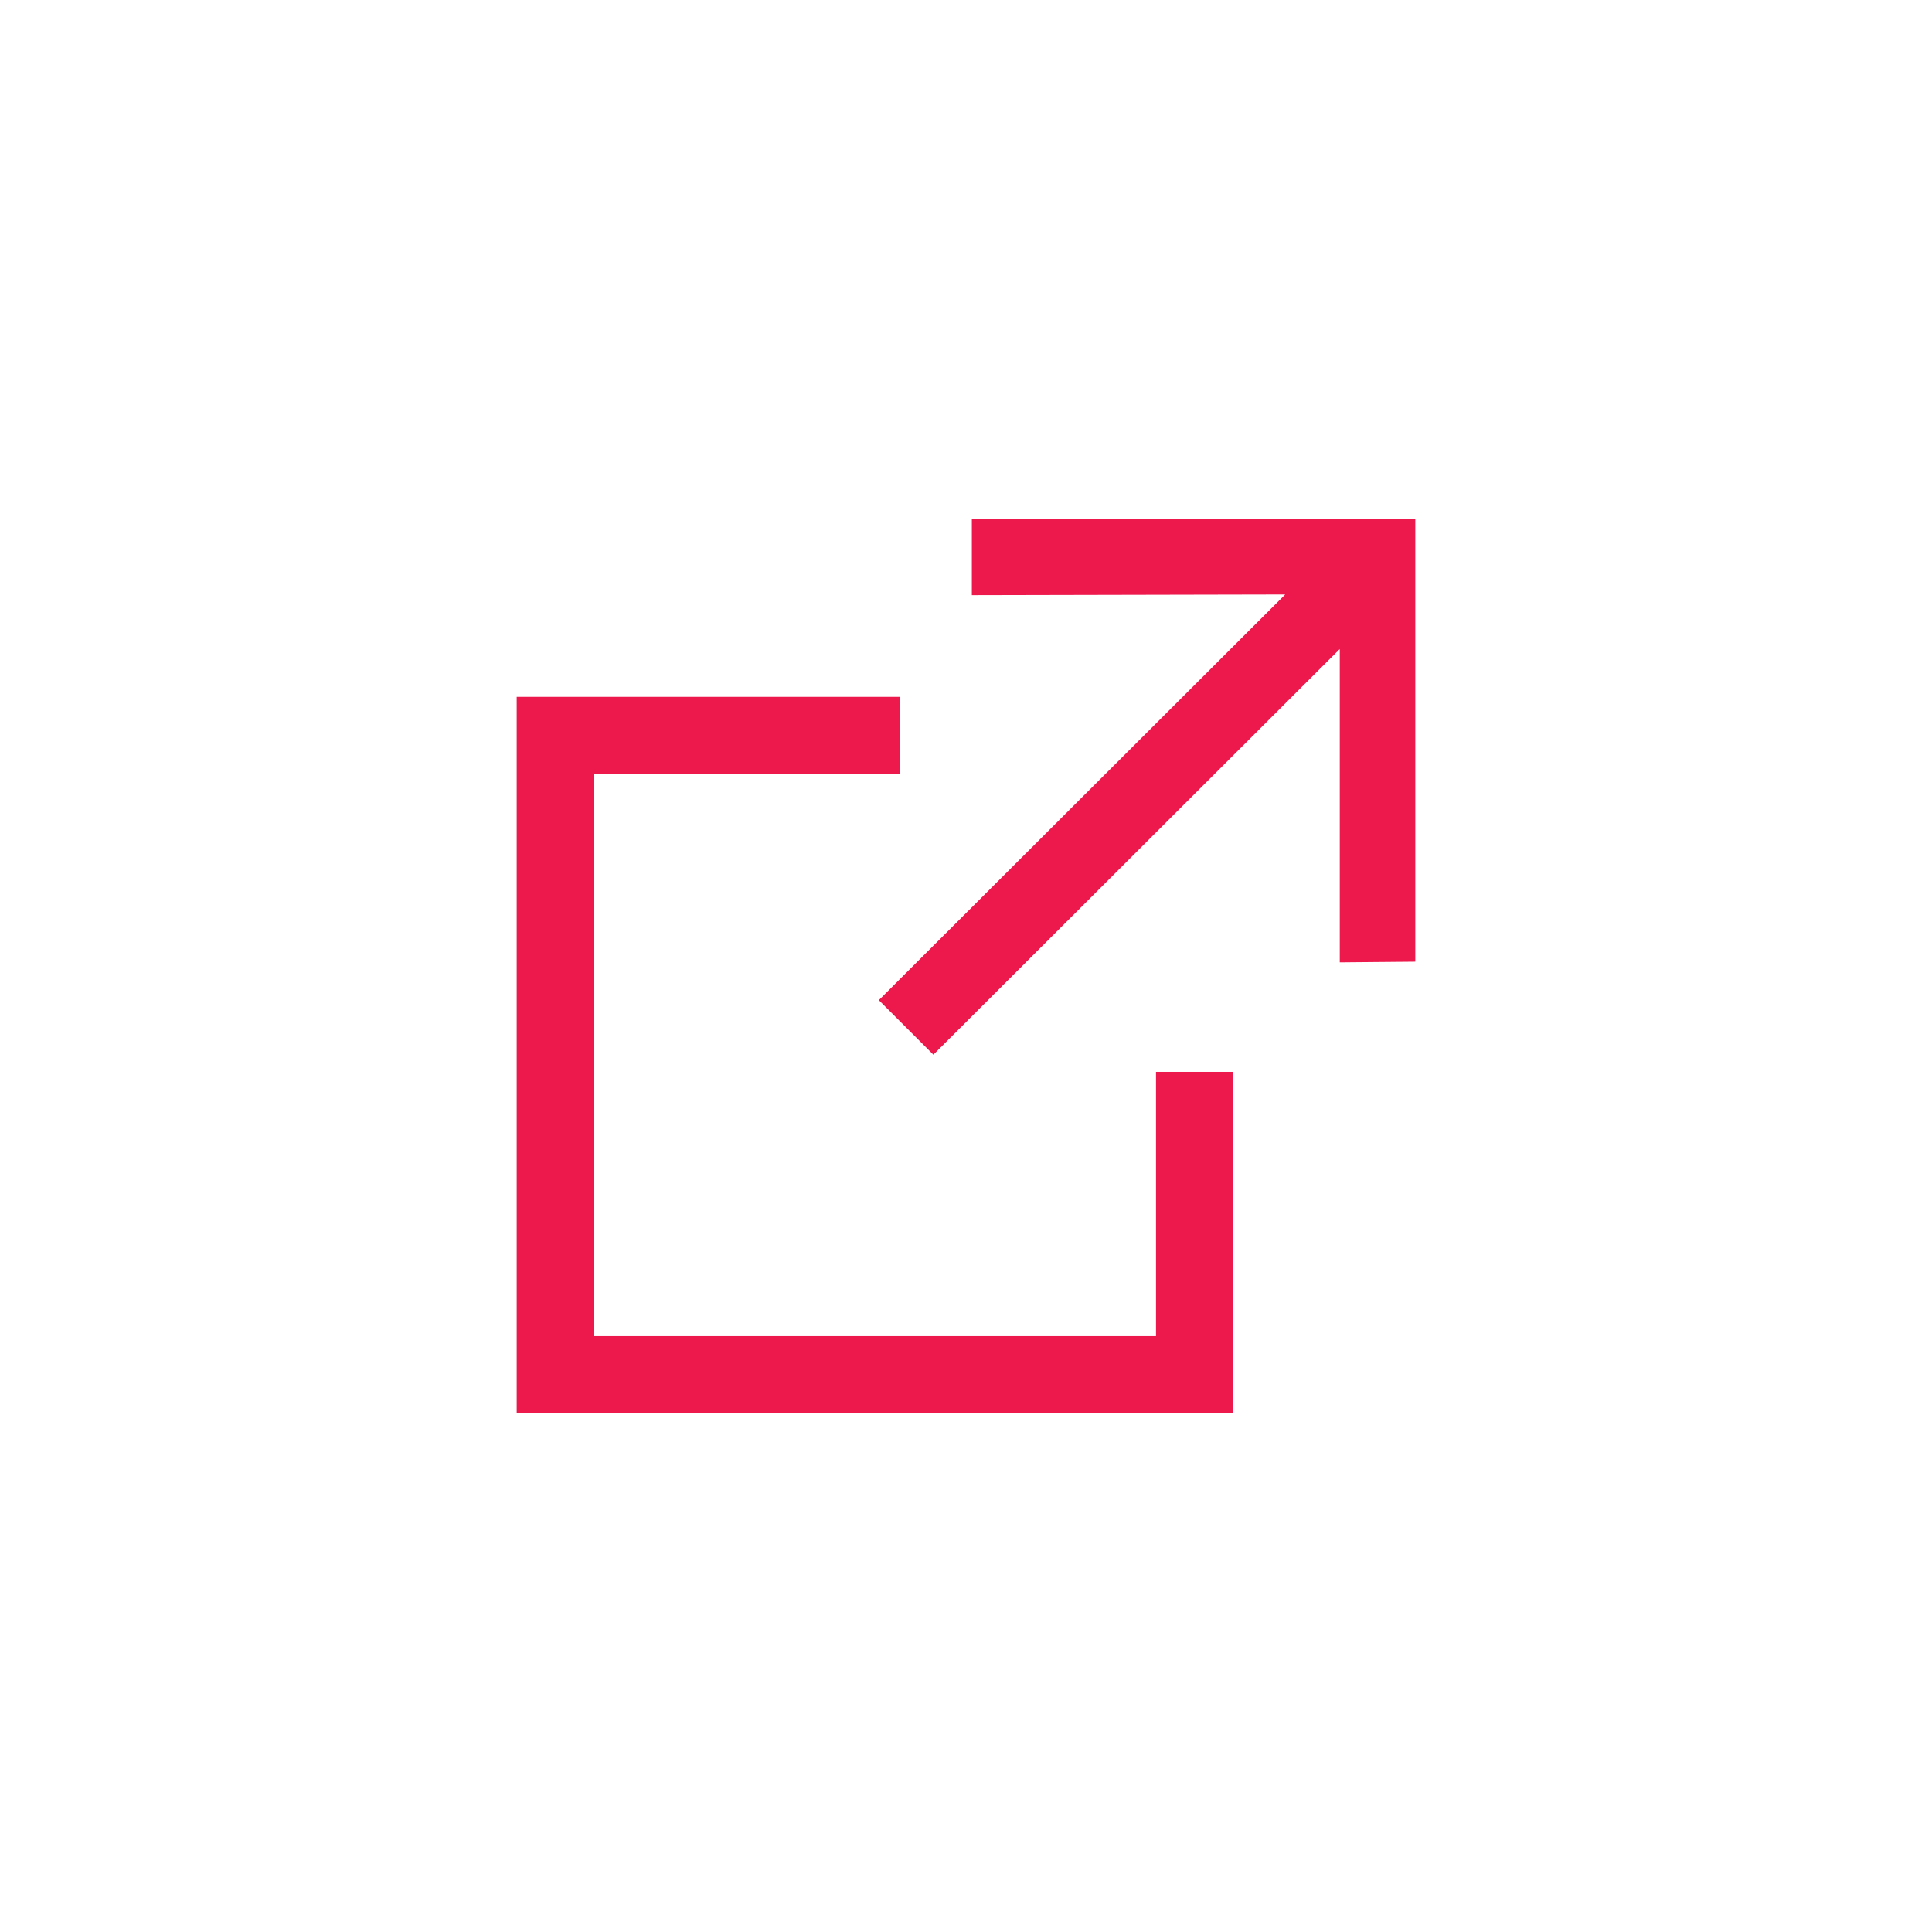 <svg width="43" height="43" viewBox="0 0 43 43" fill="none" xmlns="http://www.w3.org/2000/svg">
<path d="M21.63 11.549L31.5 11.549L31.5 21.404L29.819 21.419V14.445L20.774 23.474L19.56 22.26L28.605 13.231L21.63 13.246V11.549Z" fill="#ED184C"/>
<path d="M11.5 31.451H27.441L27.441 23.856H25.729L25.729 29.738H13.212L13.212 17.222L20.024 17.222V15.51H11.5V31.451Z" fill="#ED184C"/>
</svg>
